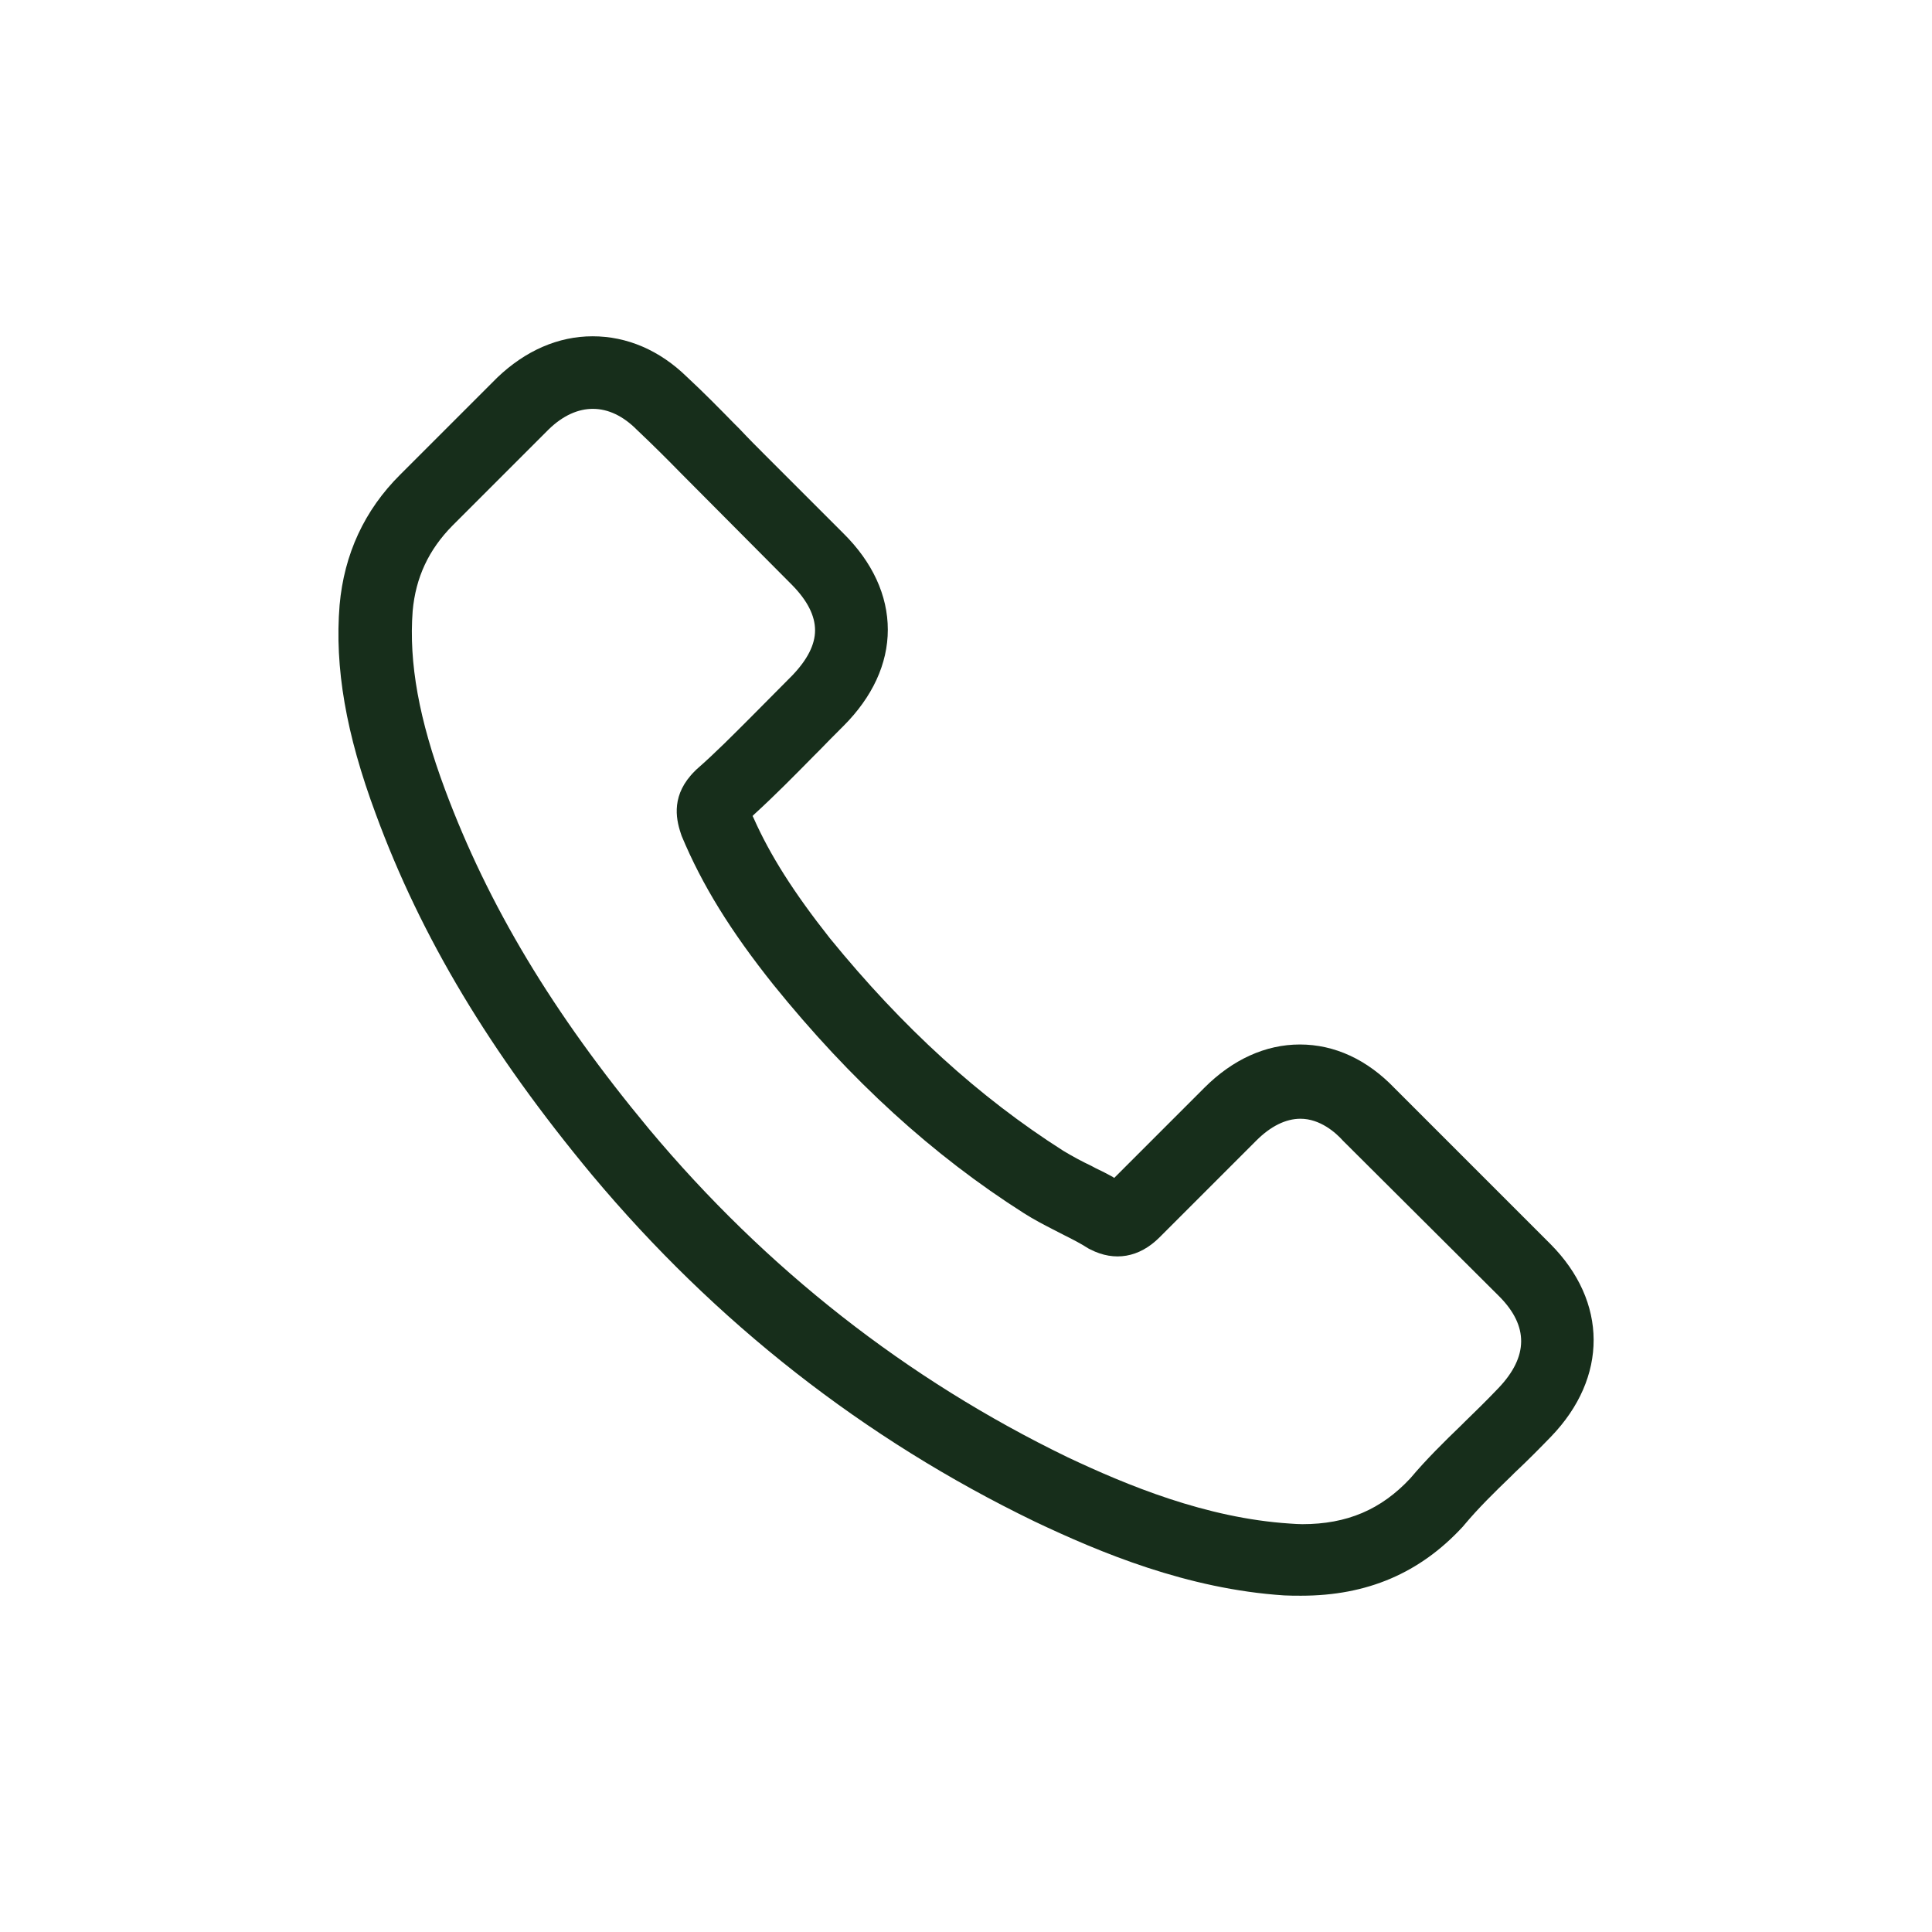 <svg width="32" height="32" viewBox="0 0 32 32" fill="none" xmlns="http://www.w3.org/2000/svg">
<path d="M25.68 20.605L23.1 18.025C22.645 17.55 22.105 17.3 21.53 17.3C20.96 17.3 20.415 17.55 19.95 18.015L18.455 19.51L18.425 19.49C18.335 19.44 18.245 19.395 18.15 19.35L18.075 19.31C17.915 19.235 17.76 19.15 17.61 19.06C16.22 18.175 14.955 17.025 13.745 15.54C13.145 14.78 12.755 14.165 12.48 13.545L12.465 13.515L12.49 13.49C12.835 13.175 13.16 12.845 13.475 12.525L13.575 12.425C13.69 12.305 13.81 12.185 13.935 12.06L13.97 12.025C14.45 11.545 14.705 10.995 14.705 10.43C14.705 9.86 14.45 9.31 13.97 8.835L12.68 7.545C12.535 7.4 12.4 7.265 12.25 7.105L12.165 7.02C11.92 6.77 11.645 6.49 11.38 6.245C10.925 5.8 10.385 5.57 9.815 5.57C9.25 5.57 8.705 5.805 8.235 6.255L6.63 7.86C6.035 8.45 5.7 9.18 5.625 10.02C5.54 11.055 5.73 12.155 6.225 13.485C6.975 15.525 8.115 17.425 9.805 19.46C11.85 21.905 14.315 23.835 17.135 25.2C18.22 25.715 19.665 26.32 21.27 26.425C21.365 26.43 21.46 26.43 21.55 26.43C22.645 26.43 23.52 26.055 24.23 25.285L24.255 25.255C24.49 24.975 24.75 24.72 25.025 24.455L25.08 24.4C25.33 24.165 25.515 23.975 25.69 23.795C26.635 22.815 26.63 21.56 25.68 20.605ZM24.82 22.99C24.625 23.195 24.41 23.405 24.255 23.555L24.2 23.61C23.92 23.88 23.625 24.17 23.36 24.485C22.875 25.005 22.31 25.245 21.57 25.245C21.51 25.245 21.435 25.24 21.365 25.235C19.975 25.145 18.665 24.6 17.68 24.135C15.02 22.845 12.69 21.02 10.75 18.7C9.155 16.78 8.085 14.995 7.37 13.075C6.94 11.92 6.77 10.98 6.835 10.12C6.885 9.565 7.1 9.105 7.495 8.705L9.09 7.11C9.56 6.655 10.095 6.66 10.55 7.12C10.815 7.37 11.07 7.625 11.28 7.84L13.12 9.69C13.37 9.945 13.5 10.195 13.5 10.44C13.5 10.68 13.37 10.93 13.12 11.19L12.455 11.86C12.145 12.17 11.855 12.465 11.535 12.745L11.51 12.77C11.12 13.155 11.19 13.545 11.275 13.8L11.29 13.845C11.63 14.66 12.1 15.42 12.81 16.31C14.09 17.895 15.45 19.135 16.96 20.095C17.125 20.2 17.29 20.285 17.445 20.365L17.62 20.455C17.75 20.52 17.89 20.59 18.03 20.68L18.06 20.695C18.46 20.9 18.87 20.83 19.205 20.495L20.81 18.89C21.045 18.655 21.295 18.53 21.54 18.53C21.865 18.53 22.125 18.76 22.245 18.895L24.835 21.475C25.32 21.965 25.315 22.47 24.82 22.99Z" fill="#172E1B"/>
</svg>
